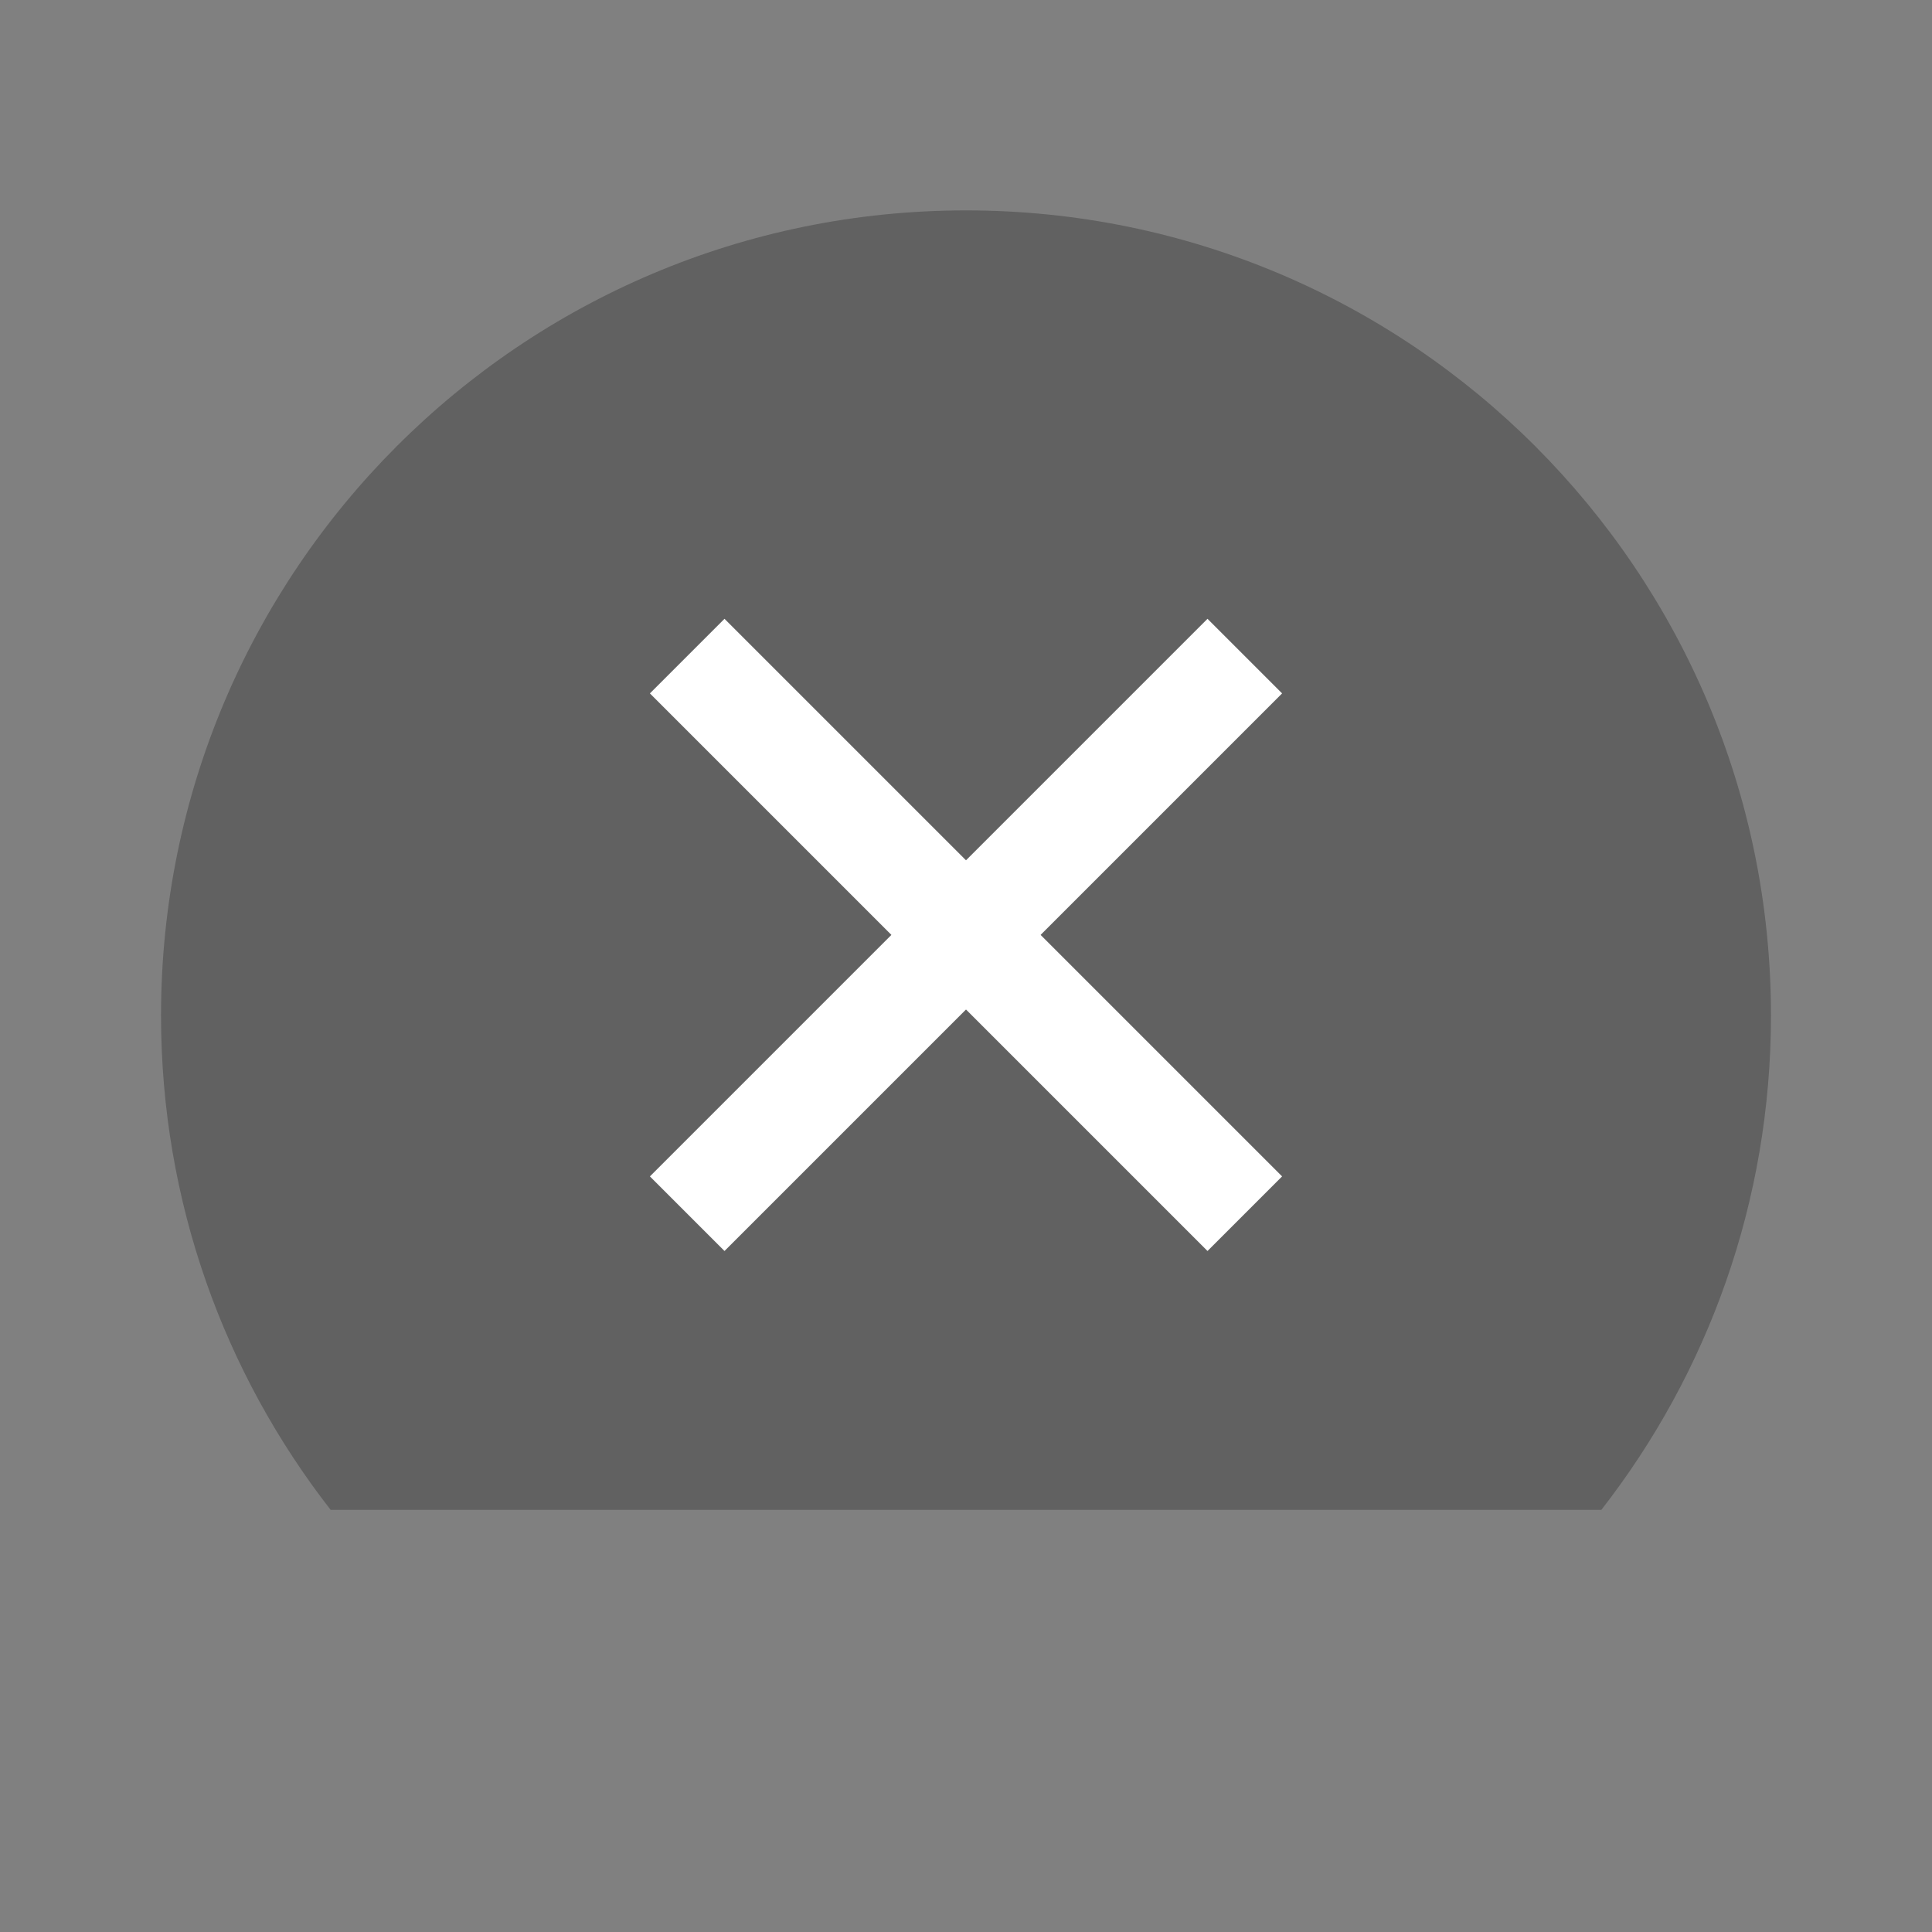 <svg width="20" height="20" viewBox="0 0 20 20" fill="none" xmlns="http://www.w3.org/2000/svg">
<rect x="0" y="0" width="20" height="20" fill="#808080" stroke="none"/>
<g id="Icon / Check">
<path id="Ellipse 29" opacity="0.4" d="M18.333 10.512C18.333 12.441 17.678 14.217 16.577 15.63C16.577 15.63 12.271 15.63 10 15.63C7.729 15.63 3.423 15.63 3.423 15.63C2.322 14.217 1.667 12.441 1.667 10.512C1.667 5.909 5.398 2.178 10 2.178C14.602 2.178 18.333 5.909 18.333 10.512Z" fill="#343434"/>
<g id="Cross">
<path id="Vector 2" d="M7.5 12.178L12.5 7.178" stroke="white" stroke-width="1.092" stroke-linecap="square"/>
<path id="Vector 3" d="M12.5 12.178L7.5 7.178" stroke="white" stroke-width="1.092" stroke-linecap="square"/>
</g>
</g>
</svg>
